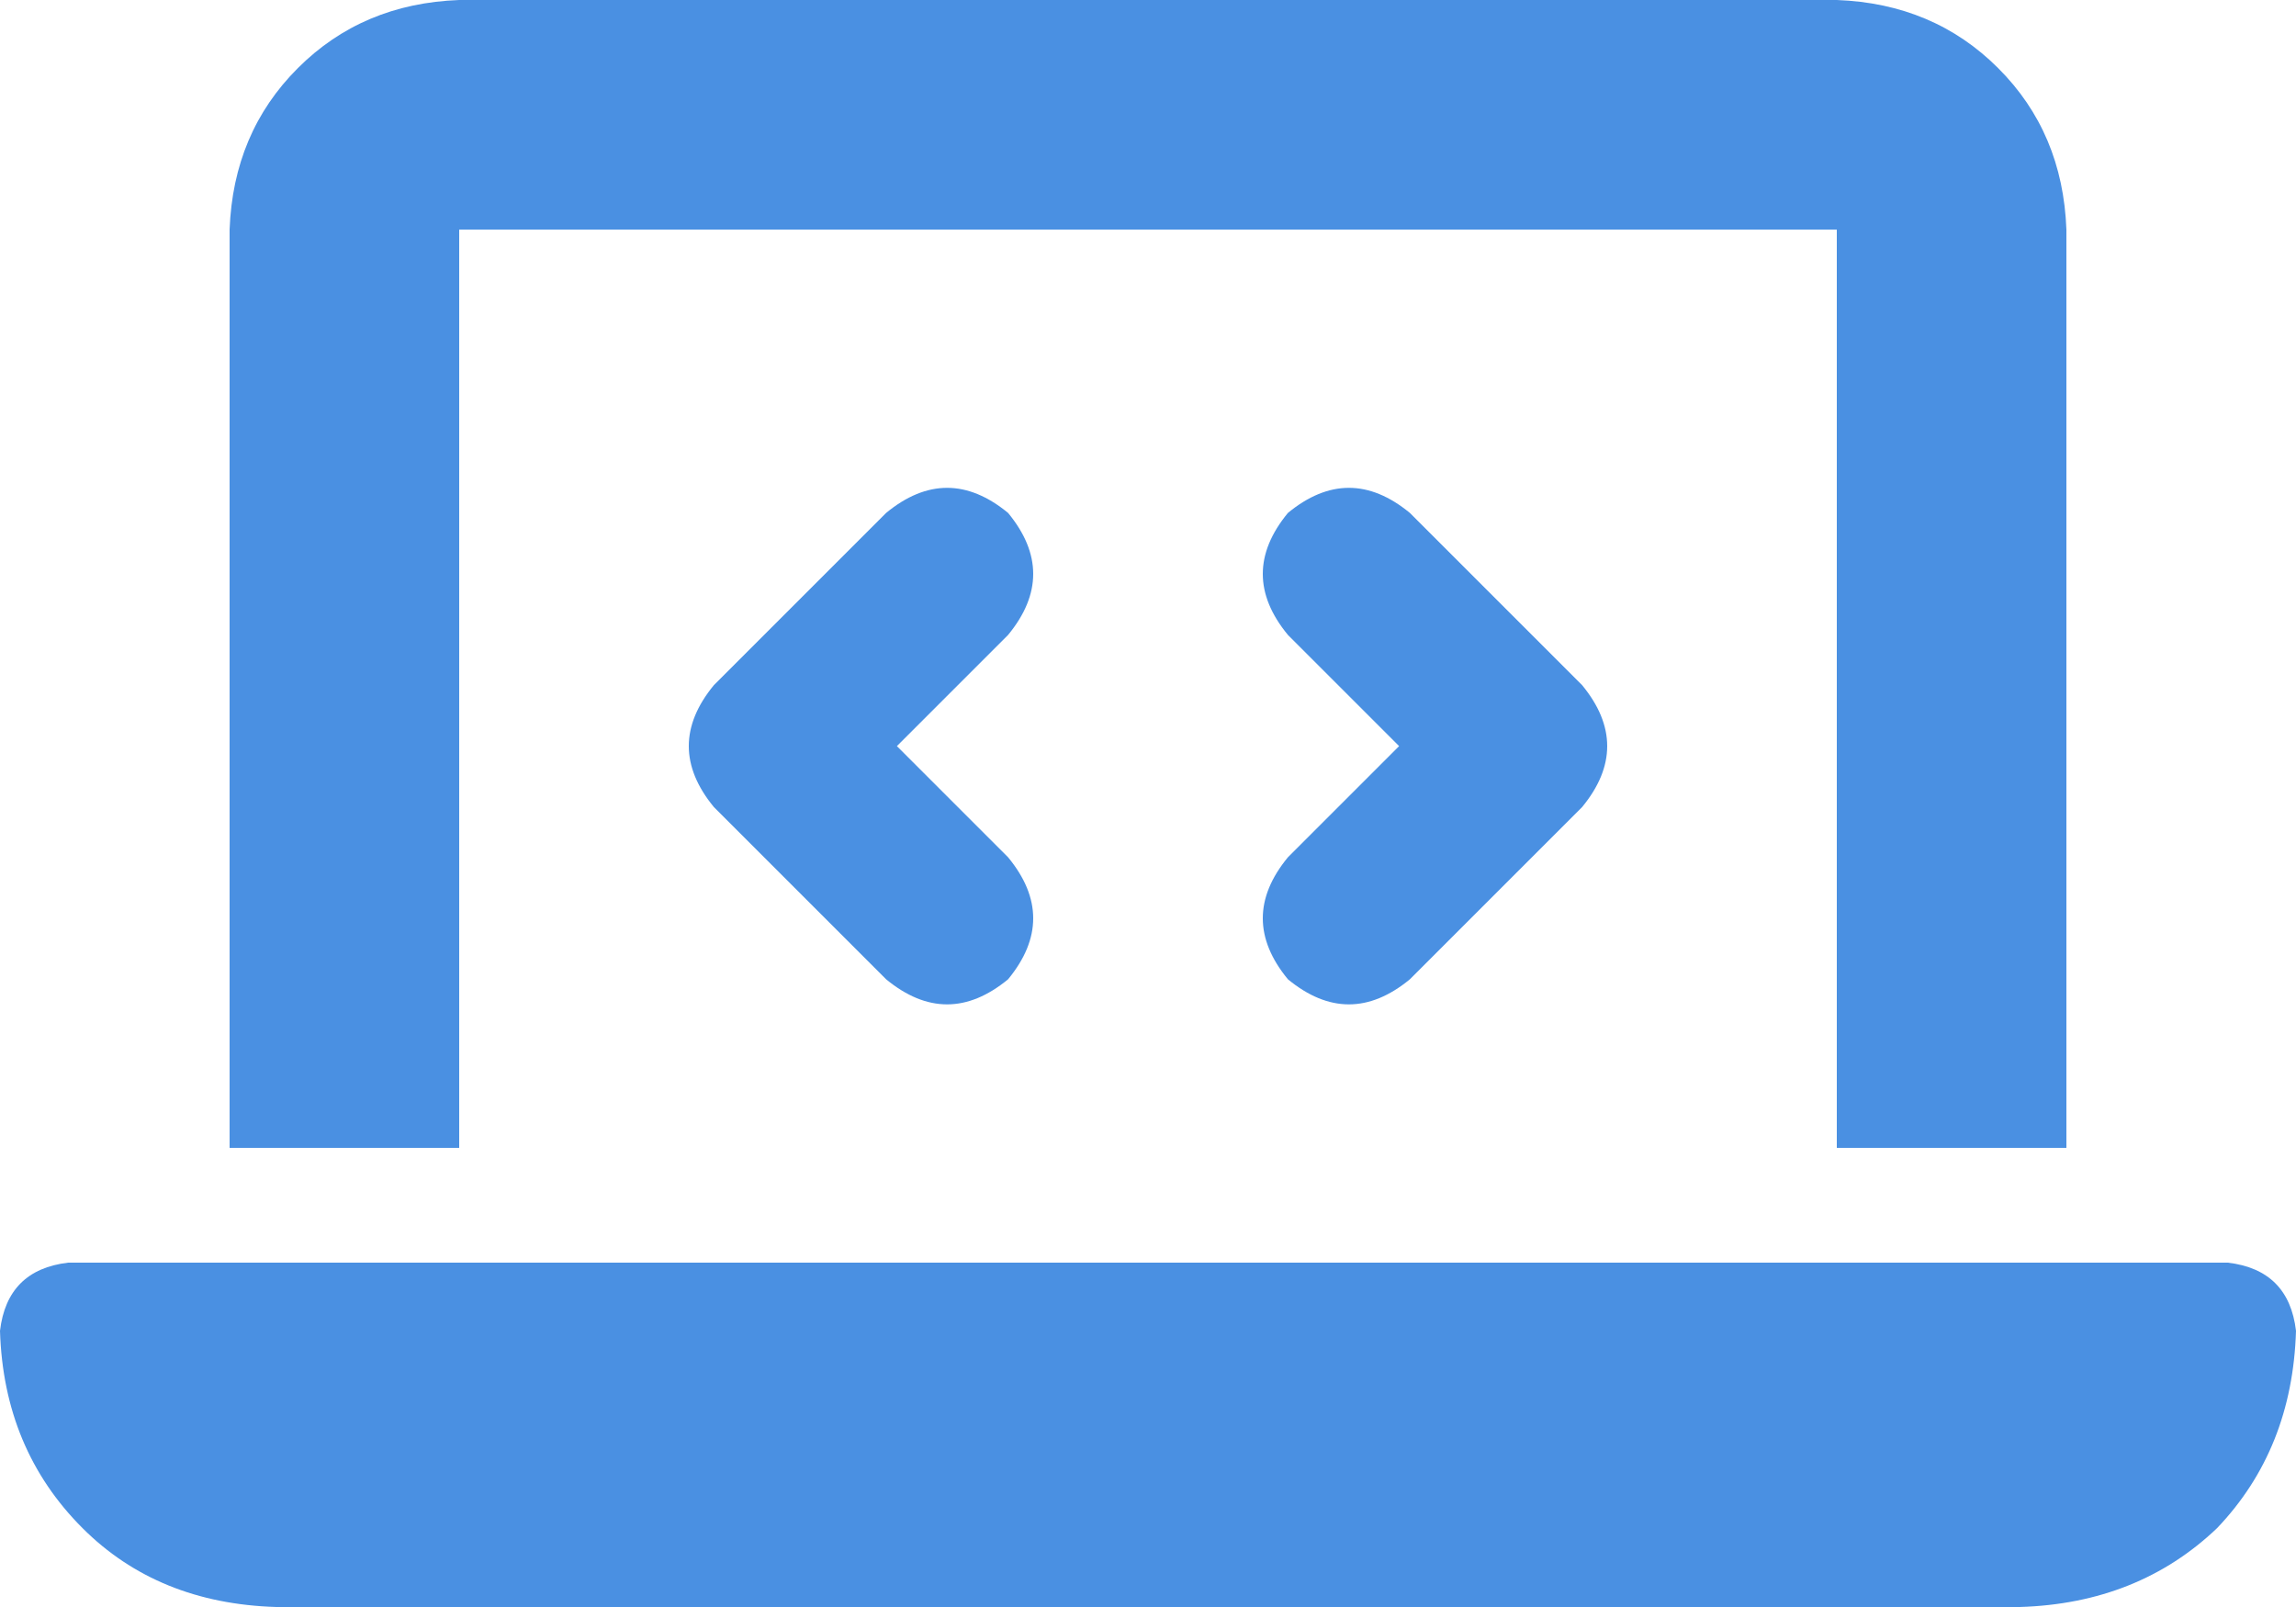 <svg xmlns="http://www.w3.org/2000/svg" xmlns:xlink="http://www.w3.org/1999/xlink" fill="none" version="1.1" width="30" height="21" viewBox="0 0 30 21"><g transform="matrix(1,0,0,-1,0,42)"><path d="M3,39Q3.047,40.266,3.891,41.109Q4.734,41.953,6,42L24,42Q25.266,41.953,26.109,41.109Q26.953,40.266,27,39L27,27L24,27L24,39L6,39L6,27L3,27L3,39ZM0,24.609Q0.094,25.406,0.891,25.5L29.109,25.5Q29.906,25.406,30,24.609Q29.953,23.062,28.969,22.031Q27.938,21.047,26.391,21L3.609,21Q2.062,21.047,1.078,22.031Q0.047,23.062,0,24.609ZM13.172,33.703L11.719,32.25L13.172,33.703L11.719,32.25L13.172,30.797Q13.828,30,13.172,29.203Q12.375,28.547,11.578,29.203L9.328,31.453Q8.672,32.25,9.328,33.047L11.578,35.297Q12.375,35.953,13.172,35.297Q13.828,34.5,13.172,33.703ZM18.422,35.297L20.672,33.047L18.422,35.297L20.672,33.047Q21.328,32.25,20.672,31.453L18.422,29.203Q17.625,28.547,16.828,29.203Q16.172,30,16.828,30.797L18.281,32.25L16.828,33.703Q16.172,34.5,16.828,35.297Q17.625,35.953,18.422,35.297Z" fill="#4A90E2" fill-opacity="1" style="mix-blend-mode:passthrough"/></g></svg>
